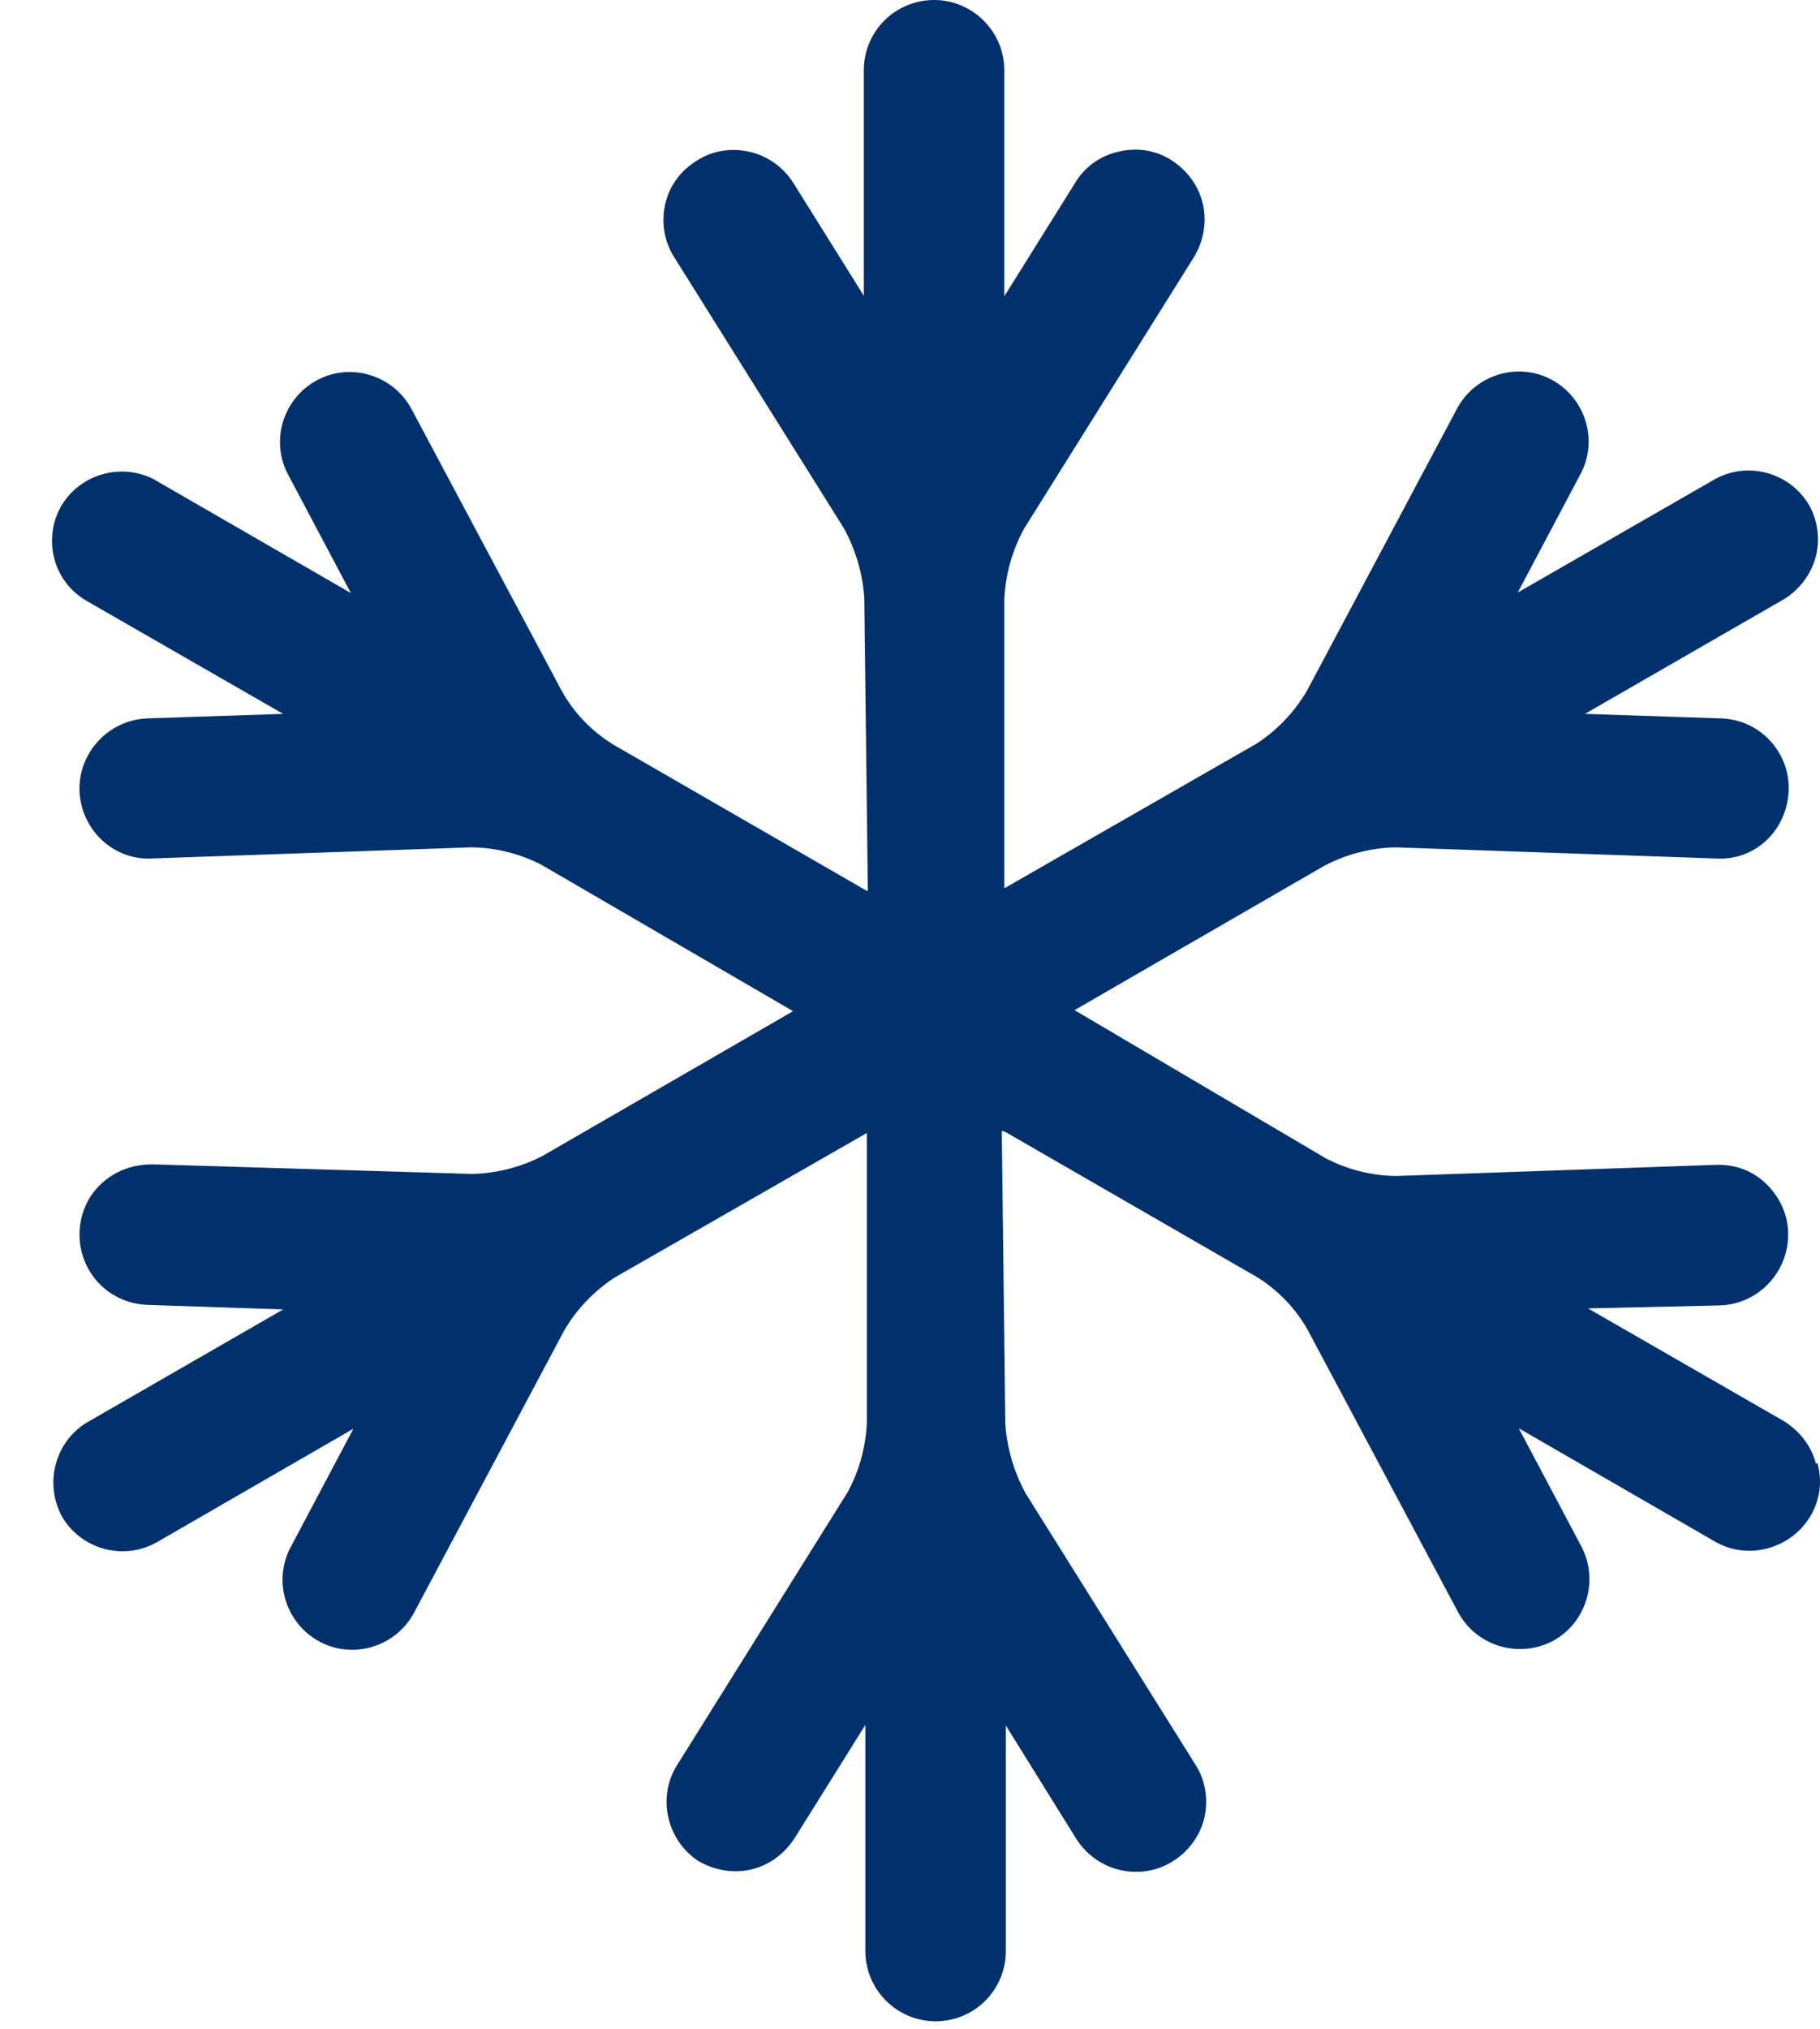 <svg width="35" height="39" viewBox="0 0 35 39" fill="none" xmlns="http://www.w3.org/2000/svg">
<path d="M34.922 28.136C34.834 27.796 34.601 27.494 34.29 27.31L30.539 25.152L33.085 25.094C33.824 25.065 34.407 24.443 34.387 23.694C34.378 23.335 34.222 23.004 33.96 22.752C33.697 22.499 33.367 22.382 32.998 22.392L26.865 22.606C26.389 22.606 25.903 22.48 25.495 22.266L20.664 19.418L25.475 16.639C25.903 16.415 26.379 16.298 26.836 16.289L32.998 16.503C33.765 16.551 34.368 15.948 34.397 15.2C34.426 14.462 33.843 13.83 33.095 13.81L30.48 13.723L34.242 11.556C34.553 11.39 34.795 11.099 34.902 10.759C35.009 10.418 34.971 10.04 34.795 9.719C34.426 9.077 33.6 8.854 32.959 9.223L29.188 11.39L30.393 9.116C30.743 8.465 30.49 7.649 29.839 7.299C29.188 6.949 28.371 7.202 28.021 7.853L25.135 13.276C24.892 13.694 24.552 14.044 24.163 14.296L19.314 17.076V11.527C19.333 11.05 19.469 10.574 19.692 10.166L22.958 4.947C23.143 4.646 23.211 4.276 23.133 3.926C23.055 3.577 22.832 3.275 22.53 3.081C22.229 2.886 21.86 2.828 21.51 2.916C21.16 2.993 20.859 3.207 20.674 3.518L19.314 5.695V1.351C19.314 0.612 18.711 0 17.963 0C17.214 0 16.612 0.603 16.612 1.351V5.685L15.251 3.508C15.057 3.207 14.755 2.993 14.405 2.916C14.056 2.838 13.696 2.896 13.395 3.091C13.084 3.285 12.87 3.577 12.792 3.926C12.714 4.276 12.773 4.646 12.967 4.947L16.223 10.146C16.456 10.564 16.592 11.04 16.621 11.497L16.689 17.125C16.689 17.125 16.66 17.125 16.602 17.086L11.781 14.306C11.373 14.053 11.033 13.694 10.81 13.295L7.913 7.862C7.563 7.211 6.747 6.959 6.096 7.309C5.445 7.658 5.192 8.475 5.542 9.126L6.747 11.4L2.957 9.213C2.335 8.893 1.557 9.107 1.188 9.709C1.003 10.02 0.955 10.389 1.042 10.729C1.13 11.079 1.353 11.371 1.674 11.556L5.445 13.723L2.83 13.81C2.092 13.84 1.509 14.462 1.528 15.2C1.557 15.948 2.179 16.541 2.918 16.503L9.05 16.289C9.527 16.289 10.013 16.415 10.421 16.629L15.251 19.438L10.44 22.217C10.013 22.441 9.536 22.557 9.08 22.567L2.928 22.382C2.432 22.382 1.995 22.606 1.732 23.014C1.48 23.422 1.46 23.937 1.684 24.365C1.907 24.793 2.344 25.065 2.83 25.084L5.445 25.172L1.664 27.349C1.062 27.718 0.848 28.505 1.188 29.147C1.557 29.788 2.383 30.012 3.025 29.642L6.796 27.465L5.591 29.739C5.241 30.391 5.493 31.207 6.145 31.557C6.796 31.907 7.612 31.654 7.962 31.003L10.848 25.58C11.091 25.162 11.432 24.812 11.82 24.559L16.67 21.78V27.339C16.651 27.825 16.515 28.301 16.291 28.7L13.035 33.909C12.637 34.511 12.802 35.347 13.414 35.765C13.716 35.95 14.095 36.018 14.435 35.94C14.784 35.862 15.086 35.639 15.28 35.337L16.641 33.16V37.505C16.641 38.243 17.243 38.856 17.992 38.856C18.74 38.856 19.343 38.253 19.343 37.505V33.17L20.703 35.357C20.898 35.658 21.199 35.872 21.549 35.95C21.899 36.028 22.258 35.969 22.56 35.775C22.861 35.59 23.084 35.279 23.162 34.939C23.24 34.589 23.182 34.22 22.987 33.919L19.731 28.719C19.498 28.301 19.362 27.825 19.333 27.368L19.265 21.741C19.265 21.741 19.294 21.741 19.352 21.77L24.173 24.55C24.581 24.802 24.921 25.162 25.145 25.56L28.041 30.993C28.391 31.644 29.207 31.887 29.858 31.547C30.509 31.197 30.753 30.381 30.412 29.73L29.207 27.456L32.978 29.633C33.61 30.002 34.436 29.778 34.815 29.147C35 28.836 35.048 28.476 34.951 28.126L34.922 28.136Z" fill="#00316D"/>
</svg>
